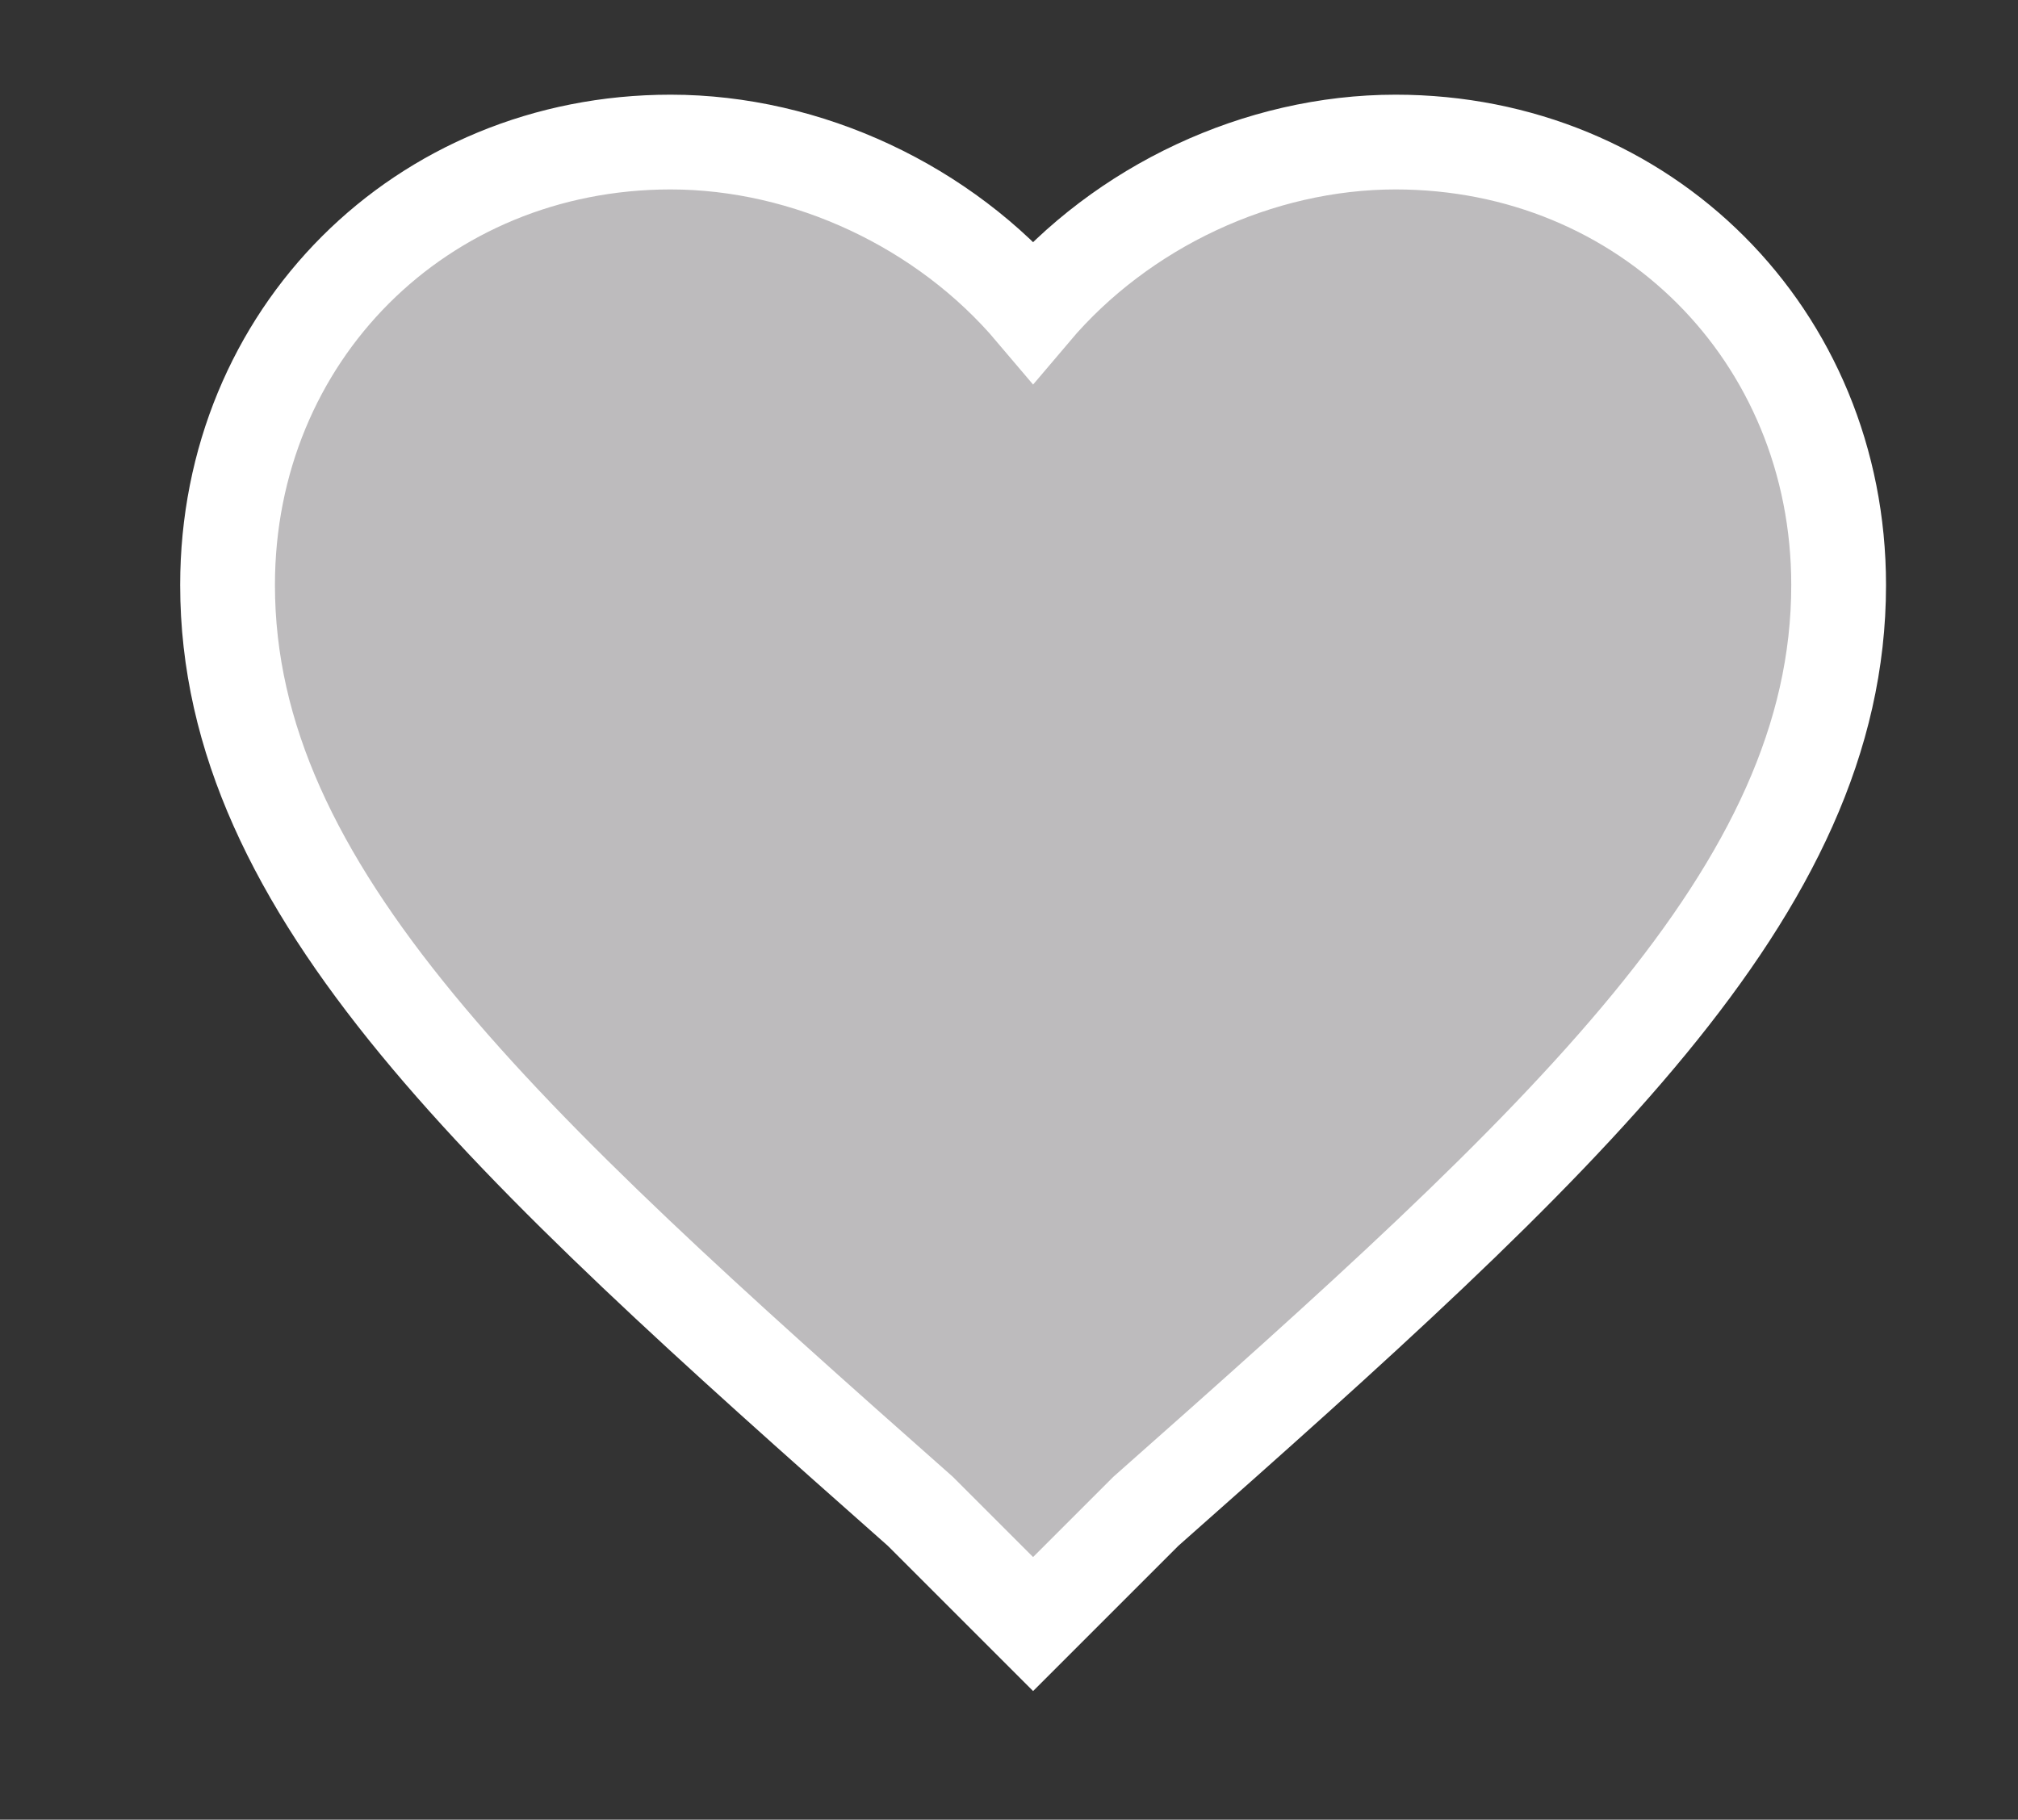 <svg xmlns="http://www.w3.org/2000/svg" xmlns:xlink="http://www.w3.org/1999/xlink" version="1.1" width="638.814" height="576.102" style="enable-background:new 0 0 510 510;" xml:space="preserve"><rect width="100%" height="100%" fill="#333333" stroke="none"/><rect id="backgroundrect" width="100%" height="100%" x="0" y="0" fill="none" stroke="none"/> <g class="currentLayer" style=""><title>Layer 1</title><g id="svg_1" class="" stroke="#ffffff" stroke-opacity="1" stroke-width="30"><g id="svg_2" stroke="#ffffff" stroke-opacity="1" stroke-width="30">
	<g id="favorite" stroke="#ffffff" stroke-opacity="1" stroke-width="30">
		<path d="M327.034,514.176 l-35.7,-35.7 C158.734,361.176 72.034,282.126 72.034,185.226 C72.034,106.176 133.234,44.976 212.284,44.976 c43.35,0 86.7,20.4 114.75,53.55 C355.084,65.376 398.434,44.976 441.784,44.976 C520.834,44.976 582.034,106.176 582.034,185.226 c0,96.9 -86.7,175.95 -219.3,293.25 L327.034,514.176 z" data-original="#000000" class="active-path" data-old_color="#BCBABC" fill="#BDBBBD" id="svg_3" stroke="#ffffff" stroke-opacity="1" stroke-width="30"/>
	</g>
</g></g></g></svg>